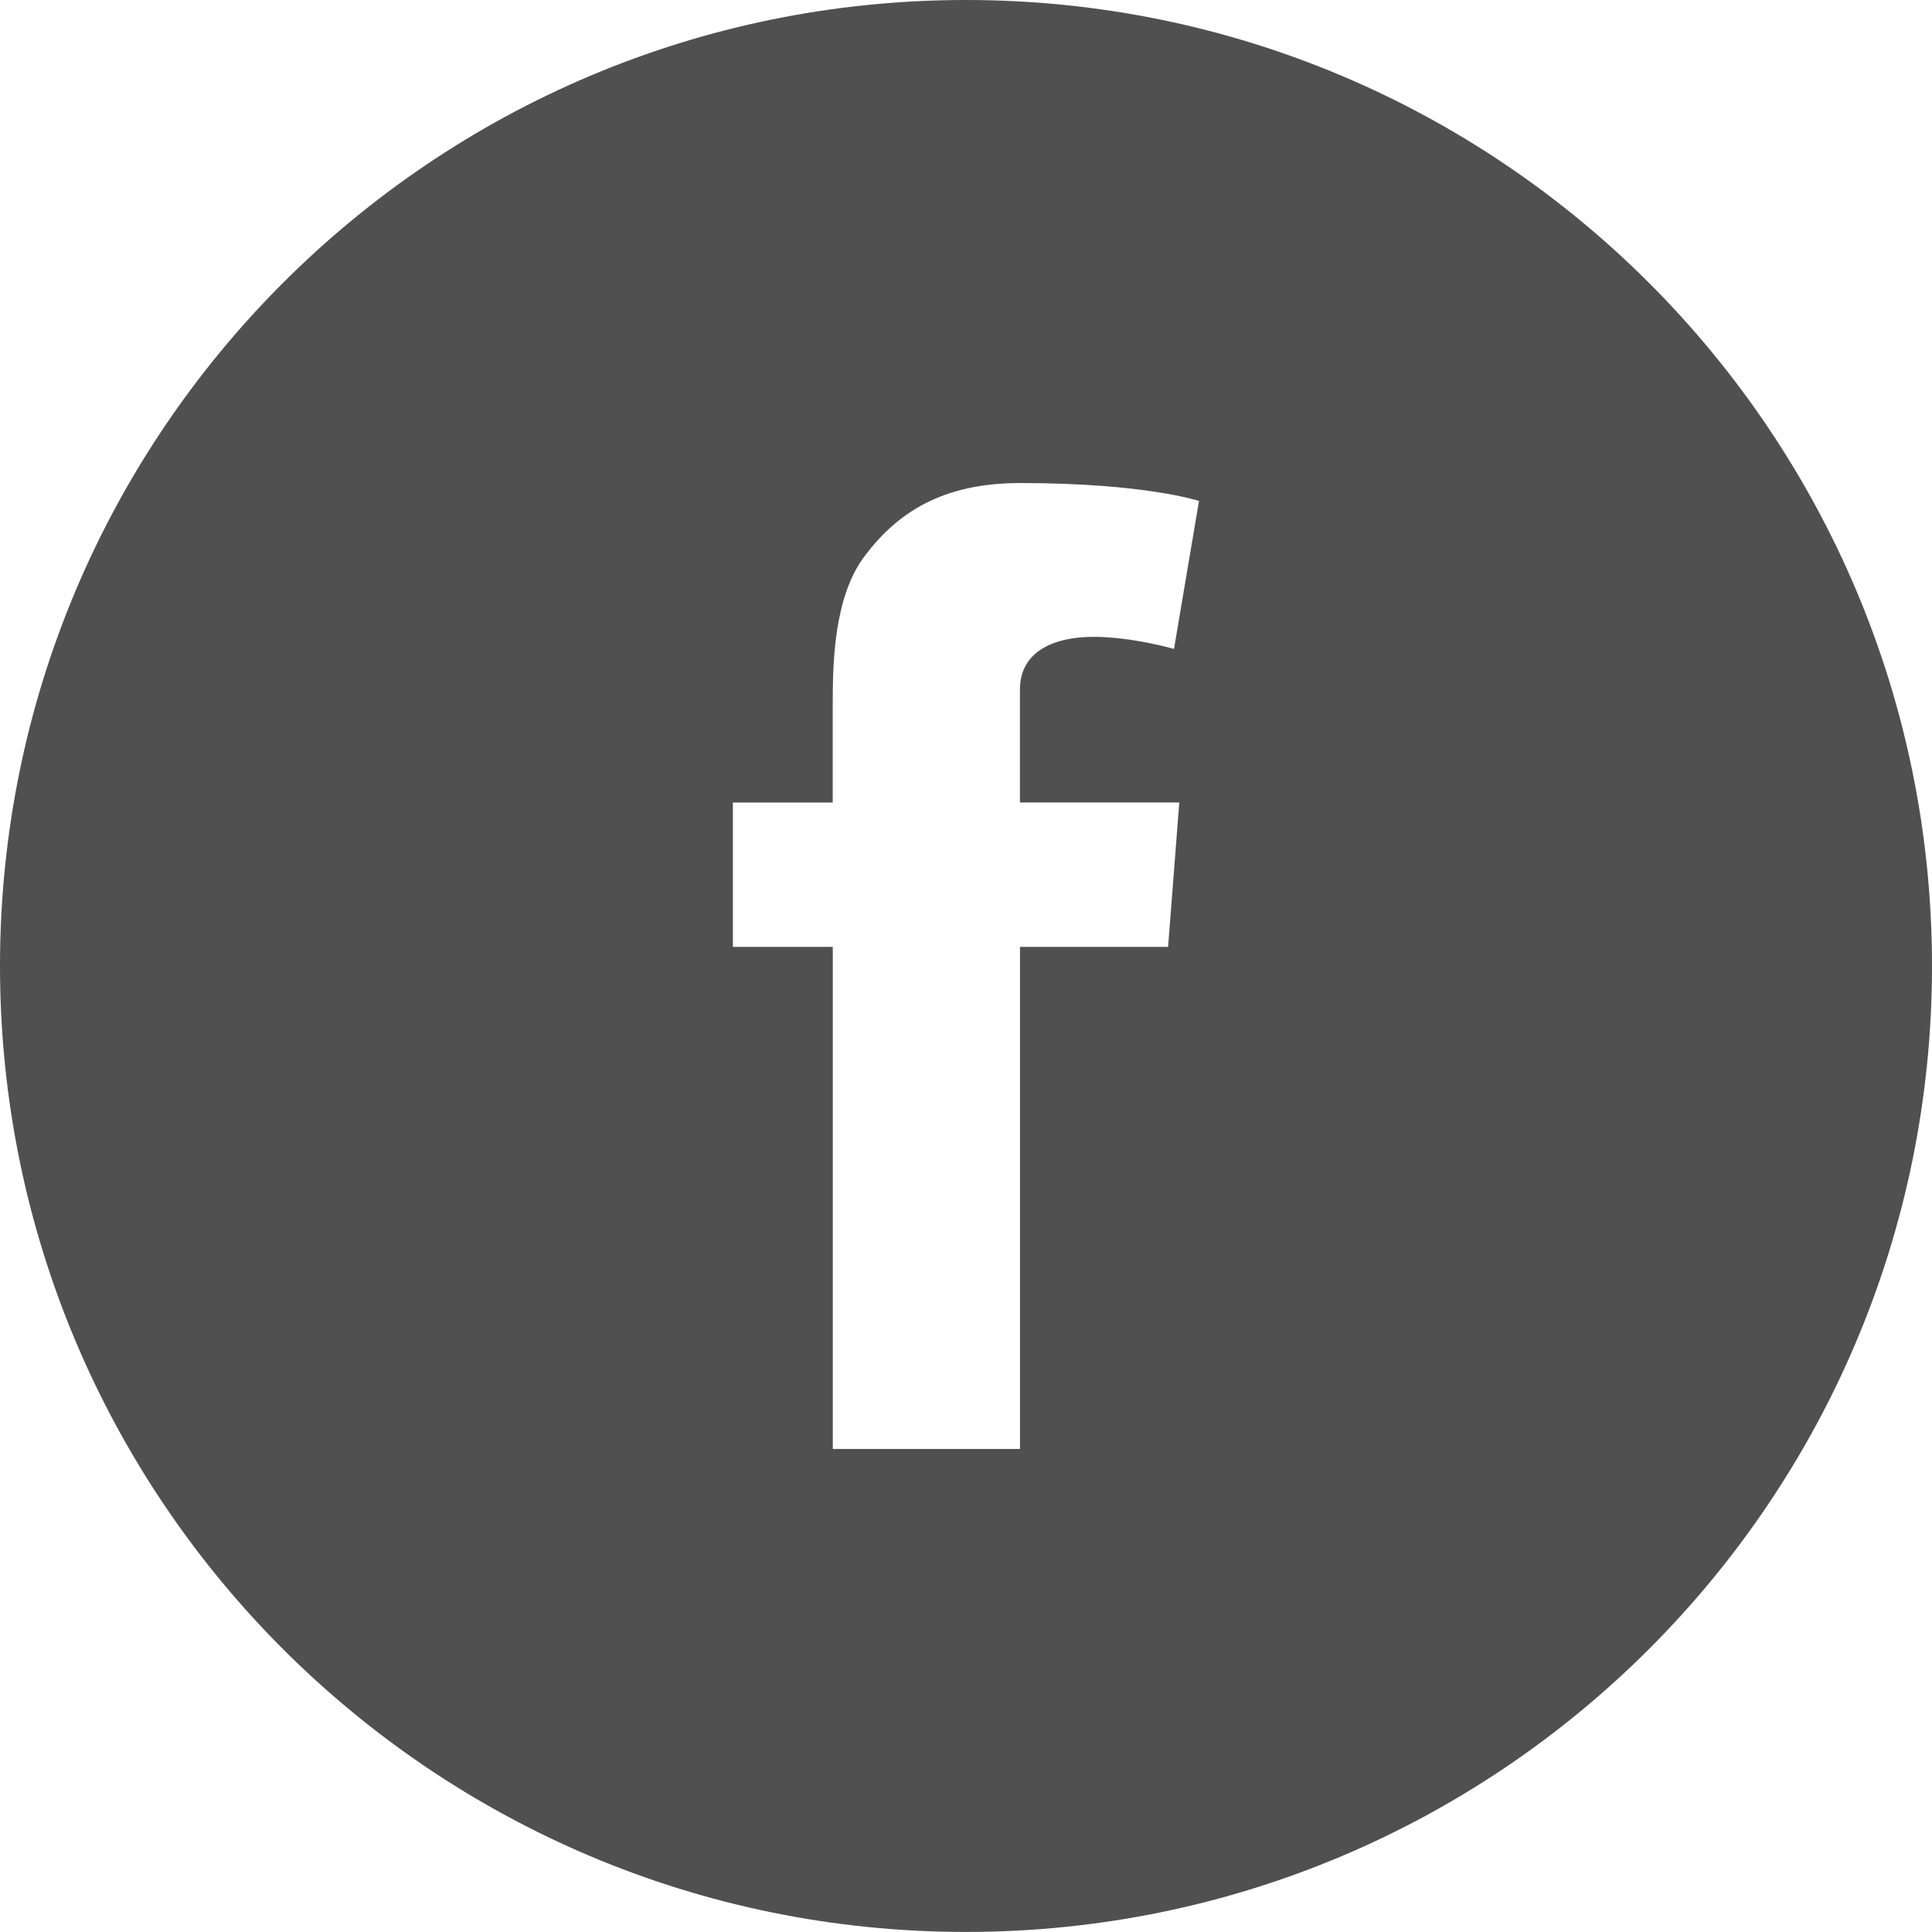 <?xml version="1.0" encoding="utf-8"?>
<!-- Generator: Adobe Illustrator 15.1.0, SVG Export Plug-In . SVG Version: 6.00 Build 0)  -->
<!DOCTYPE svg PUBLIC "-//W3C//DTD SVG 1.1//EN" "http://www.w3.org/Graphics/SVG/1.1/DTD/svg11.dtd">
<svg version="1.1" id="Ebene_1" xmlns="http://www.w3.org/2000/svg" xmlns:xlink="http://www.w3.org/1999/xlink" x="0px" y="0px"
	 viewBox="0 0 34.017 34.016" enable-background="new 0 0 34.017 34.016" xml:space="preserve">
<path fill-rule="evenodd" clip-rule="evenodd" fill="#505050" d="M12.905,16.672h1.758v8.84h3.296v-8.84h2.608l0.197-2.543h-2.806
	v-1.986c0-0.684,0.613-0.93,1.297-0.93c0.683,0,1.416,0.213,1.416,0.213l0.44-2.605c0,0-0.935-0.316-3.153-0.316
	c-1.361,0-2.153,0.518-2.729,1.279c-0.548,0.721-0.567,1.883-0.567,2.637l0,1.709h-1.758V16.672L12.905,16.672z M17.008,34.016
	C7.615,34.016,0,26.402,0,17.008C0,7.615,7.615,0,17.008,0c9.394,0,17.009,7.615,17.009,17.008
	C34.017,26.402,26.401,34.016,17.008,34.016L17.008,34.016z"/>
</svg>
